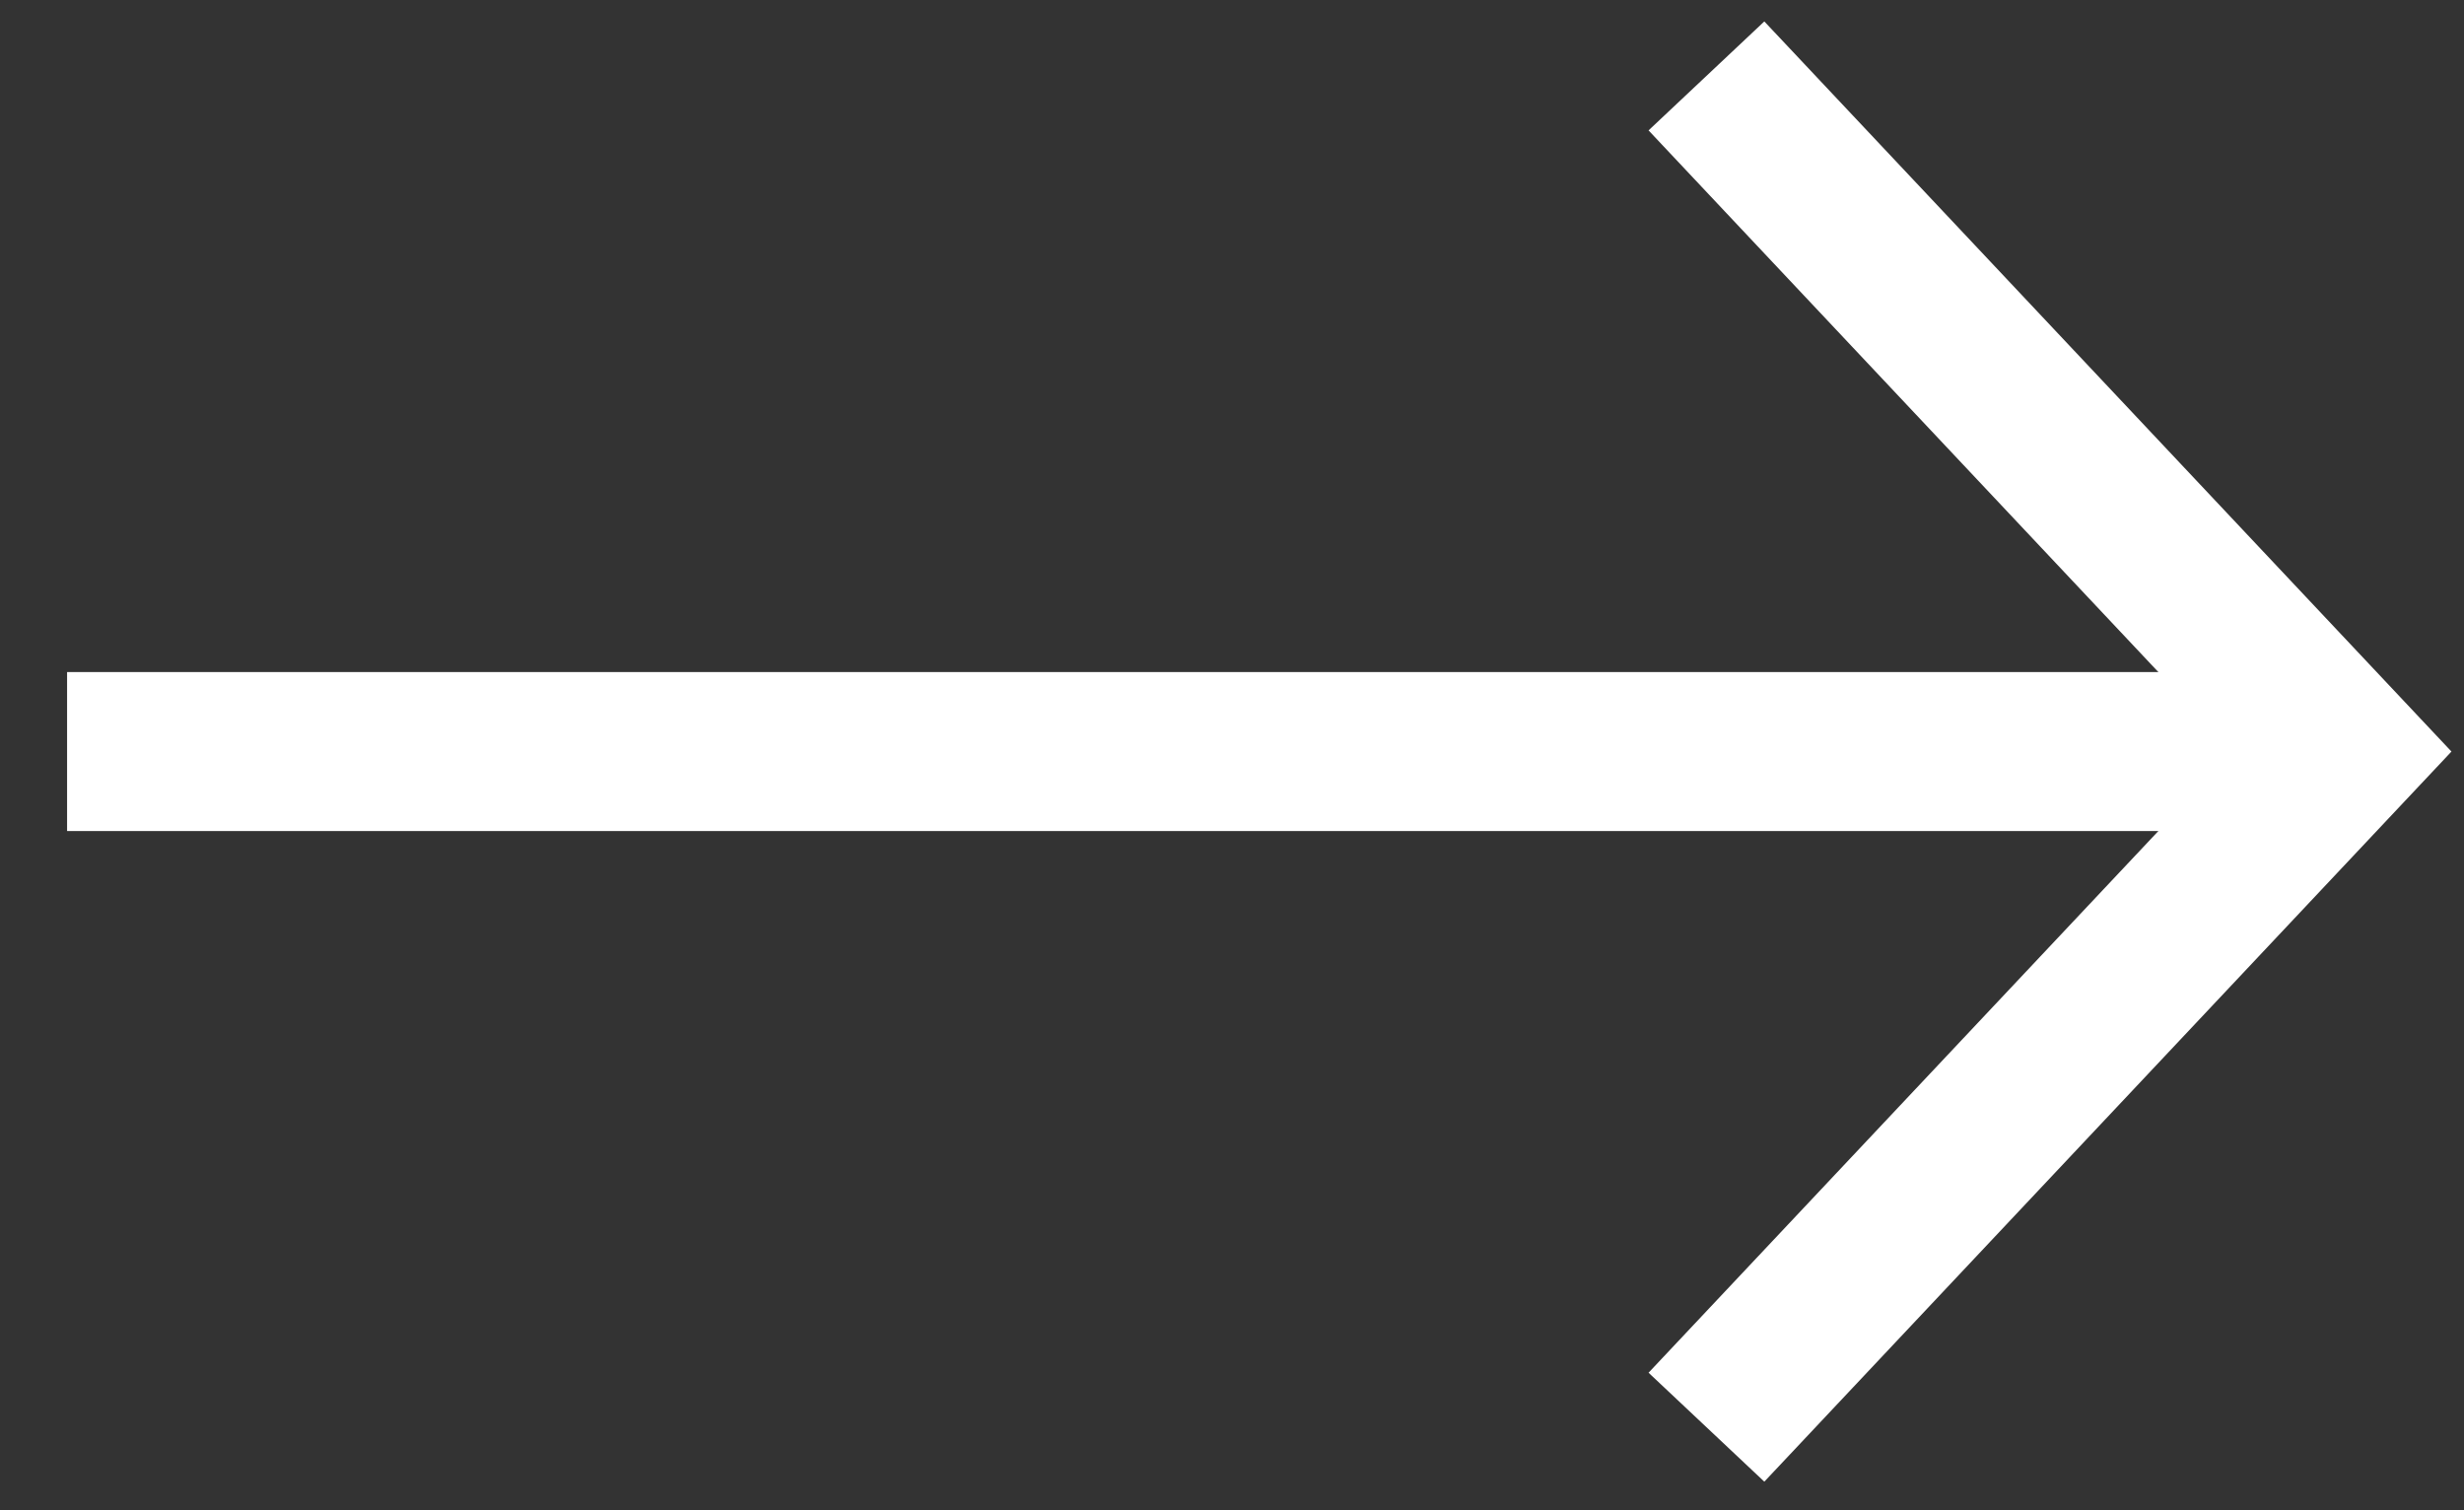 <svg width="31" height="19" viewBox="0 0 31 19" fill="none" xmlns="http://www.w3.org/2000/svg">
<rect x="0" y="0" width="31" height="19" fill="#333333" stroke="none"/>
<path d="M0.844 9.455H29.594" stroke="white" stroke-width="2"/>
<path d="M21.469 0.955L29.469 9.455L21.469 17.955" stroke="white" stroke-width="2"/>
</svg>
